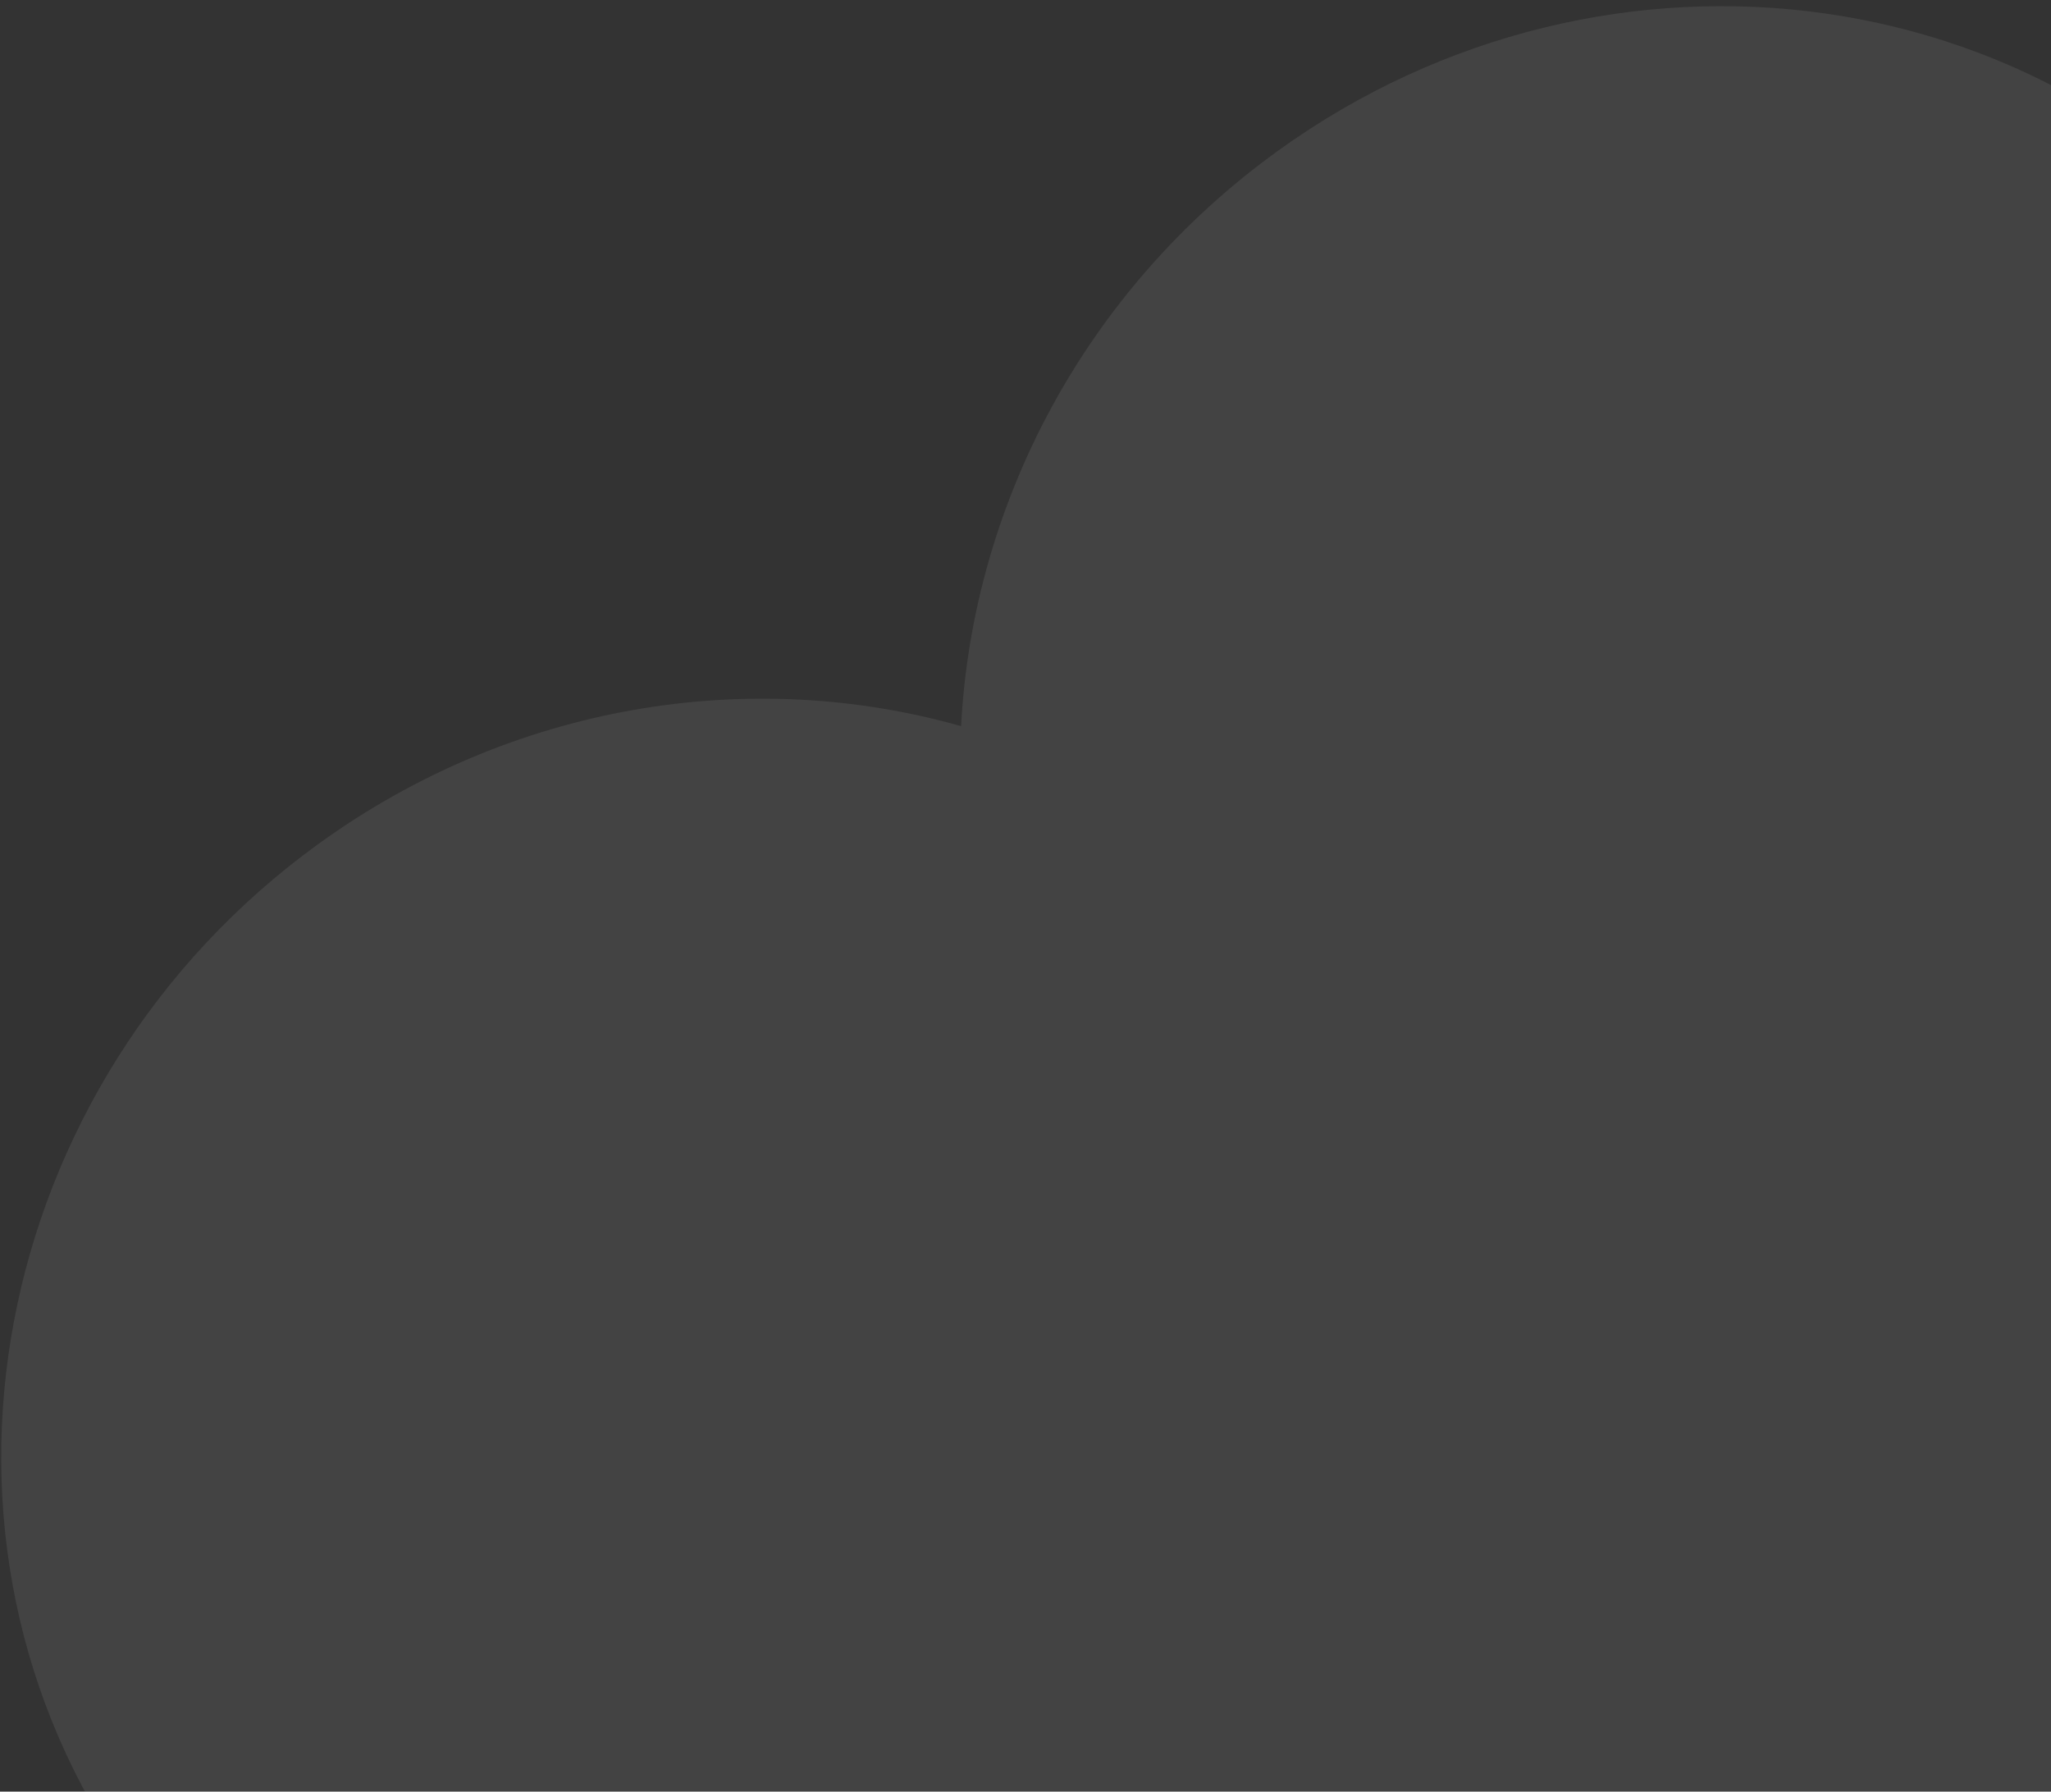 <svg width="158" height="138" viewBox="0 0 158 138" fill="none" xmlns="http://www.w3.org/2000/svg">
<rect x="0" y="0" width="158" height="138" fill="#333333" stroke="none"/>
<path id="Union (Stroke)" d="M167.968 194.373L167.891 194.383L167.622 194.418C167.393 194.447 167.064 194.488 166.641 194.537C165.795 194.635 164.571 194.768 163.011 194.913C159.892 195.203 155.423 195.542 149.934 195.748C138.975 196.159 123.861 196.046 107.278 193.926C74.461 189.731 34.101 177.434 10.101 143.713C-7.802 118.558 -0.903 83.373 24.564 64.979C39.54 54.161 57.836 51.341 74.038 55.931C74.923 38.999 83.447 22.449 98.424 11.632C123.891 -6.762 159.185 -2.052 177.089 23.103C201.089 56.824 199.696 99.277 193.108 131.934C189.778 148.435 185.034 162.892 181.13 173.216C179.175 178.386 177.422 182.542 176.148 185.425C175.511 186.866 174.993 187.991 174.629 188.767C174.447 189.155 174.303 189.455 174.202 189.665L174.083 189.91L174.049 189.981L174.034 190.01C172.865 192.375 170.599 194.011 168.001 194.368L167.968 194.373Z" fill="white" fill-opacity="0.08"/>
</svg>
